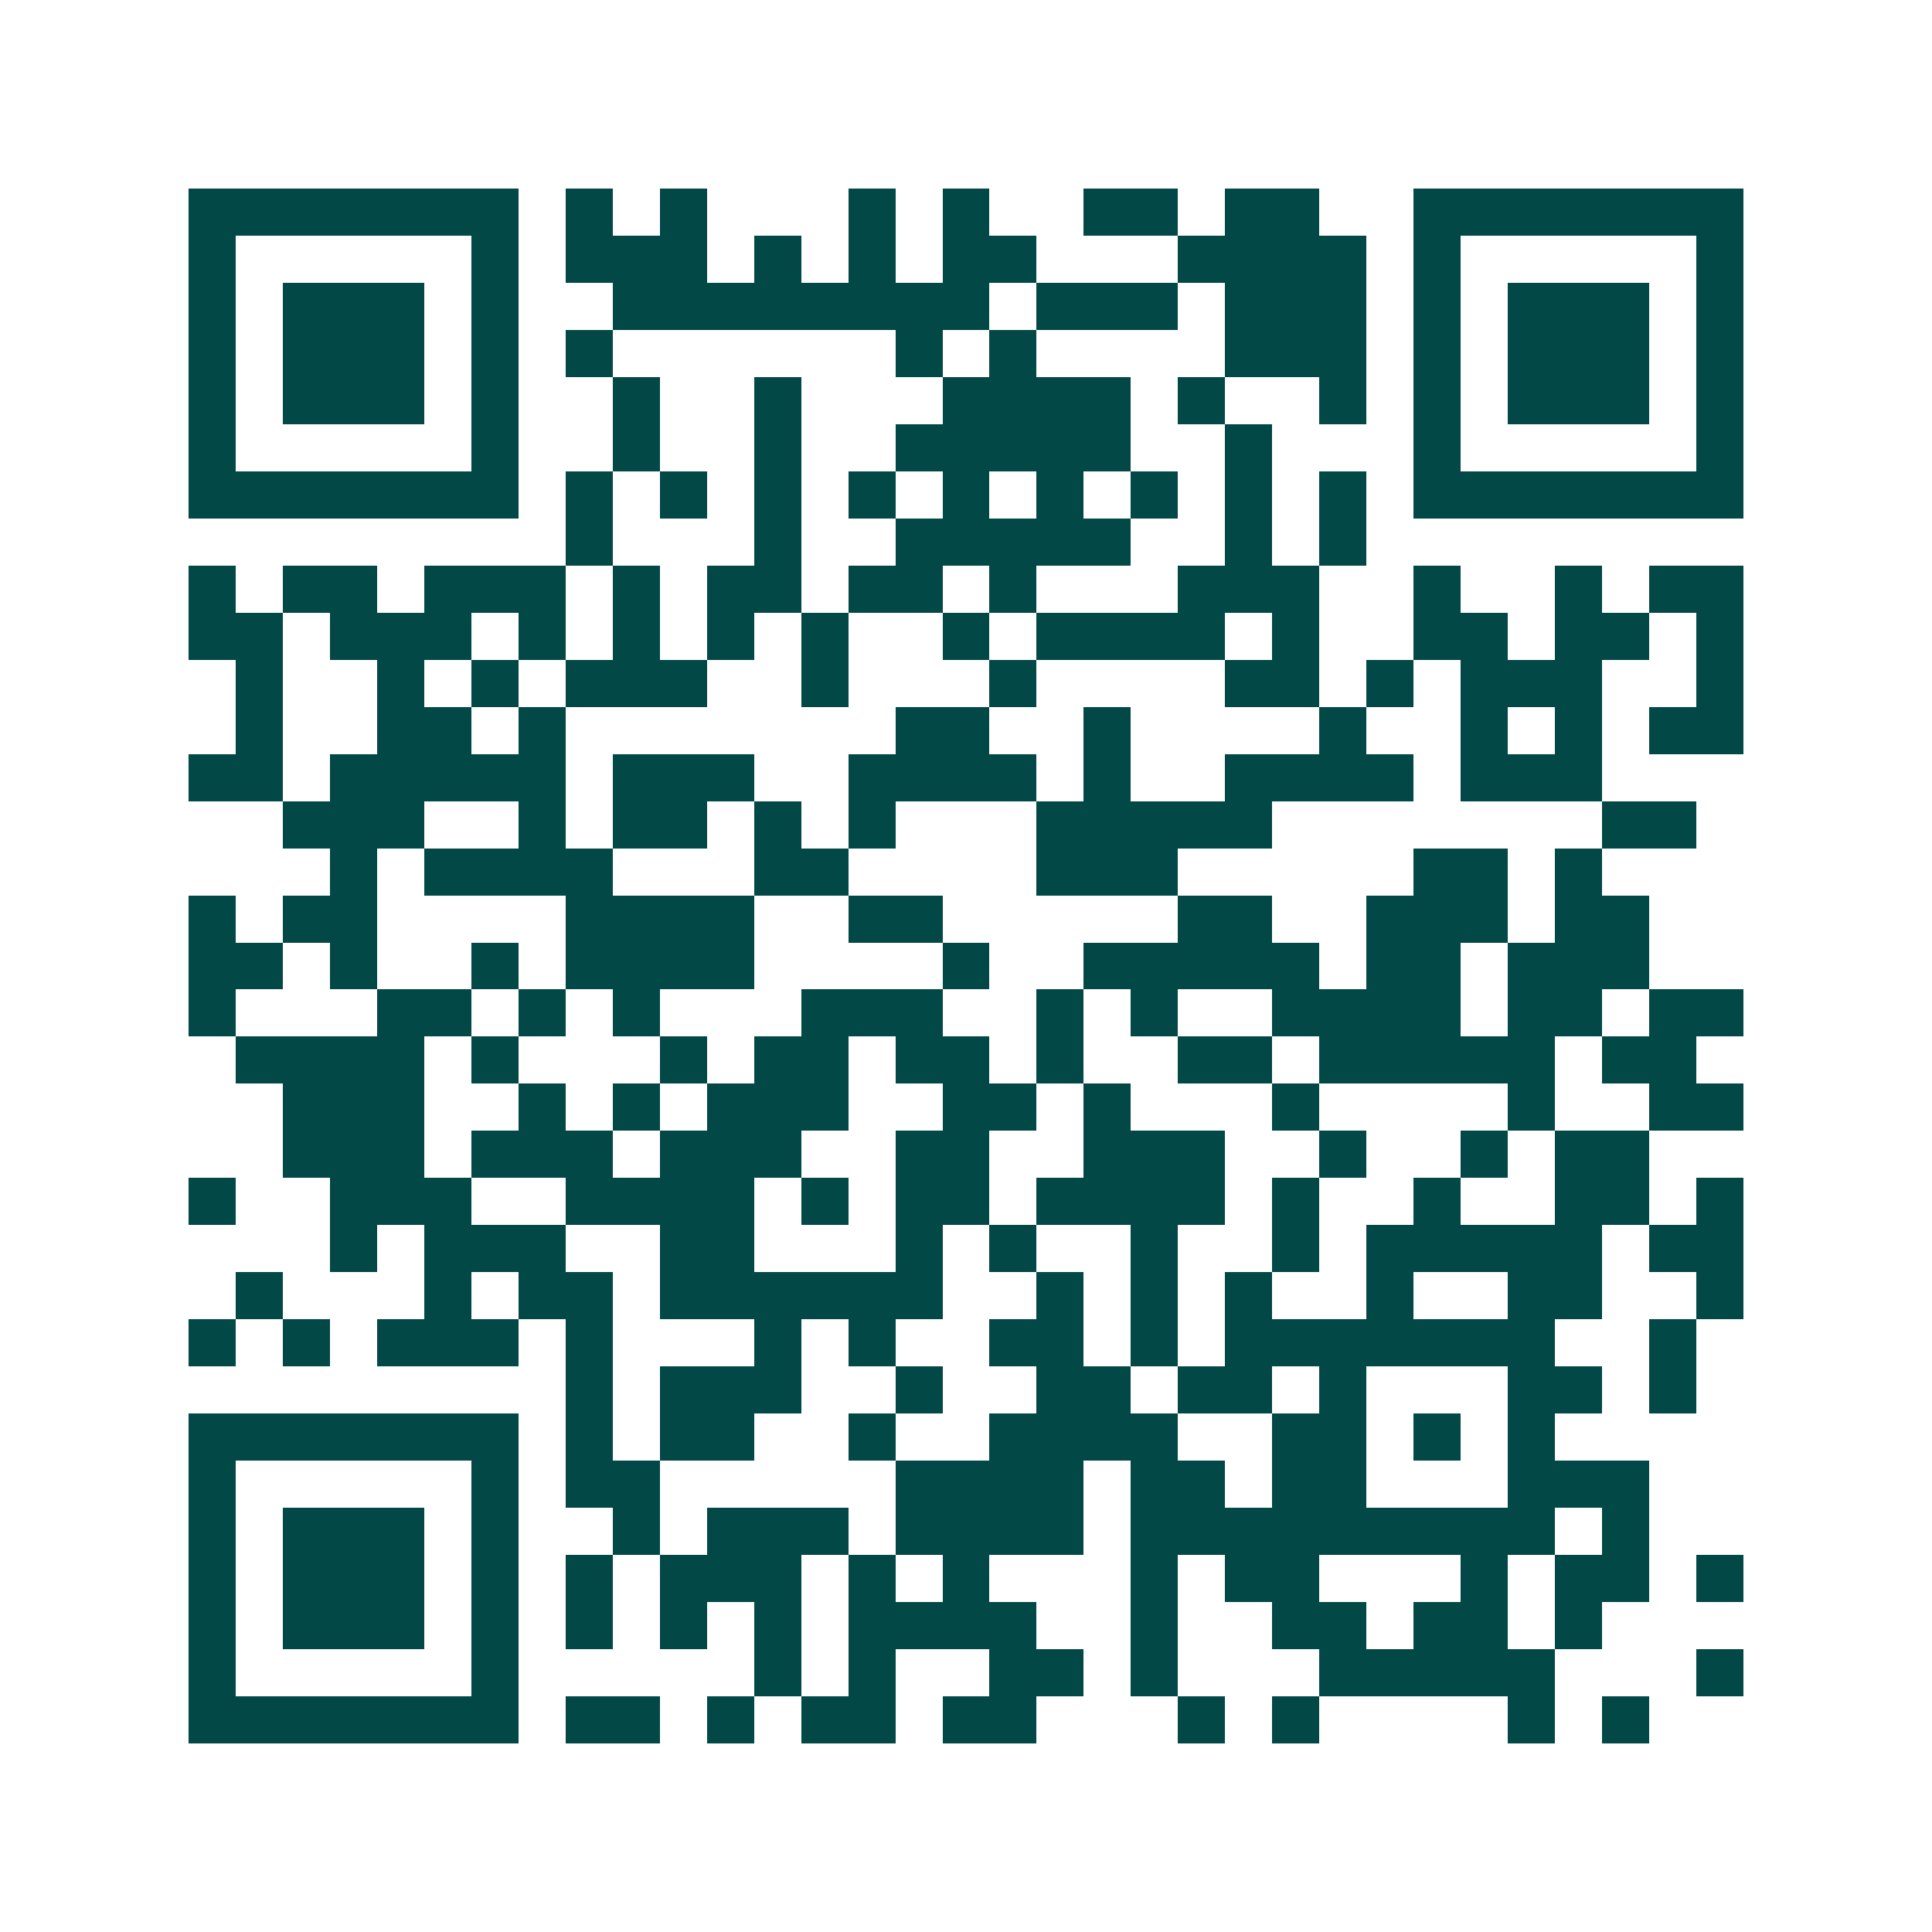 <svg xmlns="http://www.w3.org/2000/svg" width="200" height="200" viewBox="0 0 41 41" shape-rendering="crispEdges"><path fill="#ffffff" d="M0 0h41v41H0z"/><path stroke="#014847" d="M4 4.5h7m1 0h1m1 0h1m3 0h1m1 0h1m2 0h2m1 0h2m2 0h7M4 5.5h1m5 0h1m1 0h3m1 0h1m1 0h1m1 0h2m3 0h4m1 0h1m5 0h1M4 6.5h1m1 0h3m1 0h1m2 0h8m1 0h3m1 0h3m1 0h1m1 0h3m1 0h1M4 7.5h1m1 0h3m1 0h1m1 0h1m6 0h1m1 0h1m4 0h3m1 0h1m1 0h3m1 0h1M4 8.5h1m1 0h3m1 0h1m2 0h1m2 0h1m3 0h4m1 0h1m2 0h1m1 0h1m1 0h3m1 0h1M4 9.5h1m5 0h1m2 0h1m2 0h1m2 0h5m2 0h1m3 0h1m5 0h1M4 10.5h7m1 0h1m1 0h1m1 0h1m1 0h1m1 0h1m1 0h1m1 0h1m1 0h1m1 0h1m1 0h7M12 11.5h1m3 0h1m2 0h5m2 0h1m1 0h1M4 12.5h1m1 0h2m1 0h3m1 0h1m1 0h2m1 0h2m1 0h1m3 0h3m2 0h1m2 0h1m1 0h2M4 13.5h2m1 0h3m1 0h1m1 0h1m1 0h1m1 0h1m2 0h1m1 0h4m1 0h1m2 0h2m1 0h2m1 0h1M5 14.5h1m2 0h1m1 0h1m1 0h3m2 0h1m3 0h1m4 0h2m1 0h1m1 0h3m2 0h1M5 15.5h1m2 0h2m1 0h1m7 0h2m2 0h1m4 0h1m2 0h1m1 0h1m1 0h2M4 16.5h2m1 0h5m1 0h3m2 0h4m1 0h1m2 0h4m1 0h3M6 17.5h3m2 0h1m1 0h2m1 0h1m1 0h1m3 0h5m7 0h2M7 18.5h1m1 0h4m3 0h2m4 0h3m5 0h2m1 0h1M4 19.5h1m1 0h2m4 0h4m2 0h2m5 0h2m2 0h3m1 0h2M4 20.5h2m1 0h1m2 0h1m1 0h4m4 0h1m2 0h5m1 0h2m1 0h3M4 21.5h1m3 0h2m1 0h1m1 0h1m3 0h3m2 0h1m1 0h1m2 0h4m1 0h2m1 0h2M5 22.5h4m1 0h1m3 0h1m1 0h2m1 0h2m1 0h1m2 0h2m1 0h5m1 0h2M6 23.5h3m2 0h1m1 0h1m1 0h3m2 0h2m1 0h1m3 0h1m4 0h1m2 0h2M6 24.5h3m1 0h3m1 0h3m2 0h2m2 0h3m2 0h1m2 0h1m1 0h2M4 25.5h1m2 0h3m2 0h4m1 0h1m1 0h2m1 0h4m1 0h1m2 0h1m2 0h2m1 0h1M7 26.5h1m1 0h3m2 0h2m3 0h1m1 0h1m2 0h1m2 0h1m1 0h5m1 0h2M5 27.5h1m3 0h1m1 0h2m1 0h6m2 0h1m1 0h1m1 0h1m2 0h1m2 0h2m2 0h1M4 28.5h1m1 0h1m1 0h3m1 0h1m3 0h1m1 0h1m2 0h2m1 0h1m1 0h7m2 0h1M12 29.5h1m1 0h3m2 0h1m2 0h2m1 0h2m1 0h1m3 0h2m1 0h1M4 30.5h7m1 0h1m1 0h2m2 0h1m2 0h4m2 0h2m1 0h1m1 0h1M4 31.5h1m5 0h1m1 0h2m5 0h4m1 0h2m1 0h2m3 0h3M4 32.5h1m1 0h3m1 0h1m2 0h1m1 0h3m1 0h4m1 0h9m1 0h1M4 33.5h1m1 0h3m1 0h1m1 0h1m1 0h3m1 0h1m1 0h1m3 0h1m1 0h2m3 0h1m1 0h2m1 0h1M4 34.5h1m1 0h3m1 0h1m1 0h1m1 0h1m1 0h1m1 0h4m2 0h1m2 0h2m1 0h2m1 0h1M4 35.5h1m5 0h1m5 0h1m1 0h1m2 0h2m1 0h1m3 0h5m3 0h1M4 36.5h7m1 0h2m1 0h1m1 0h2m1 0h2m3 0h1m1 0h1m4 0h1m1 0h1"/></svg>

